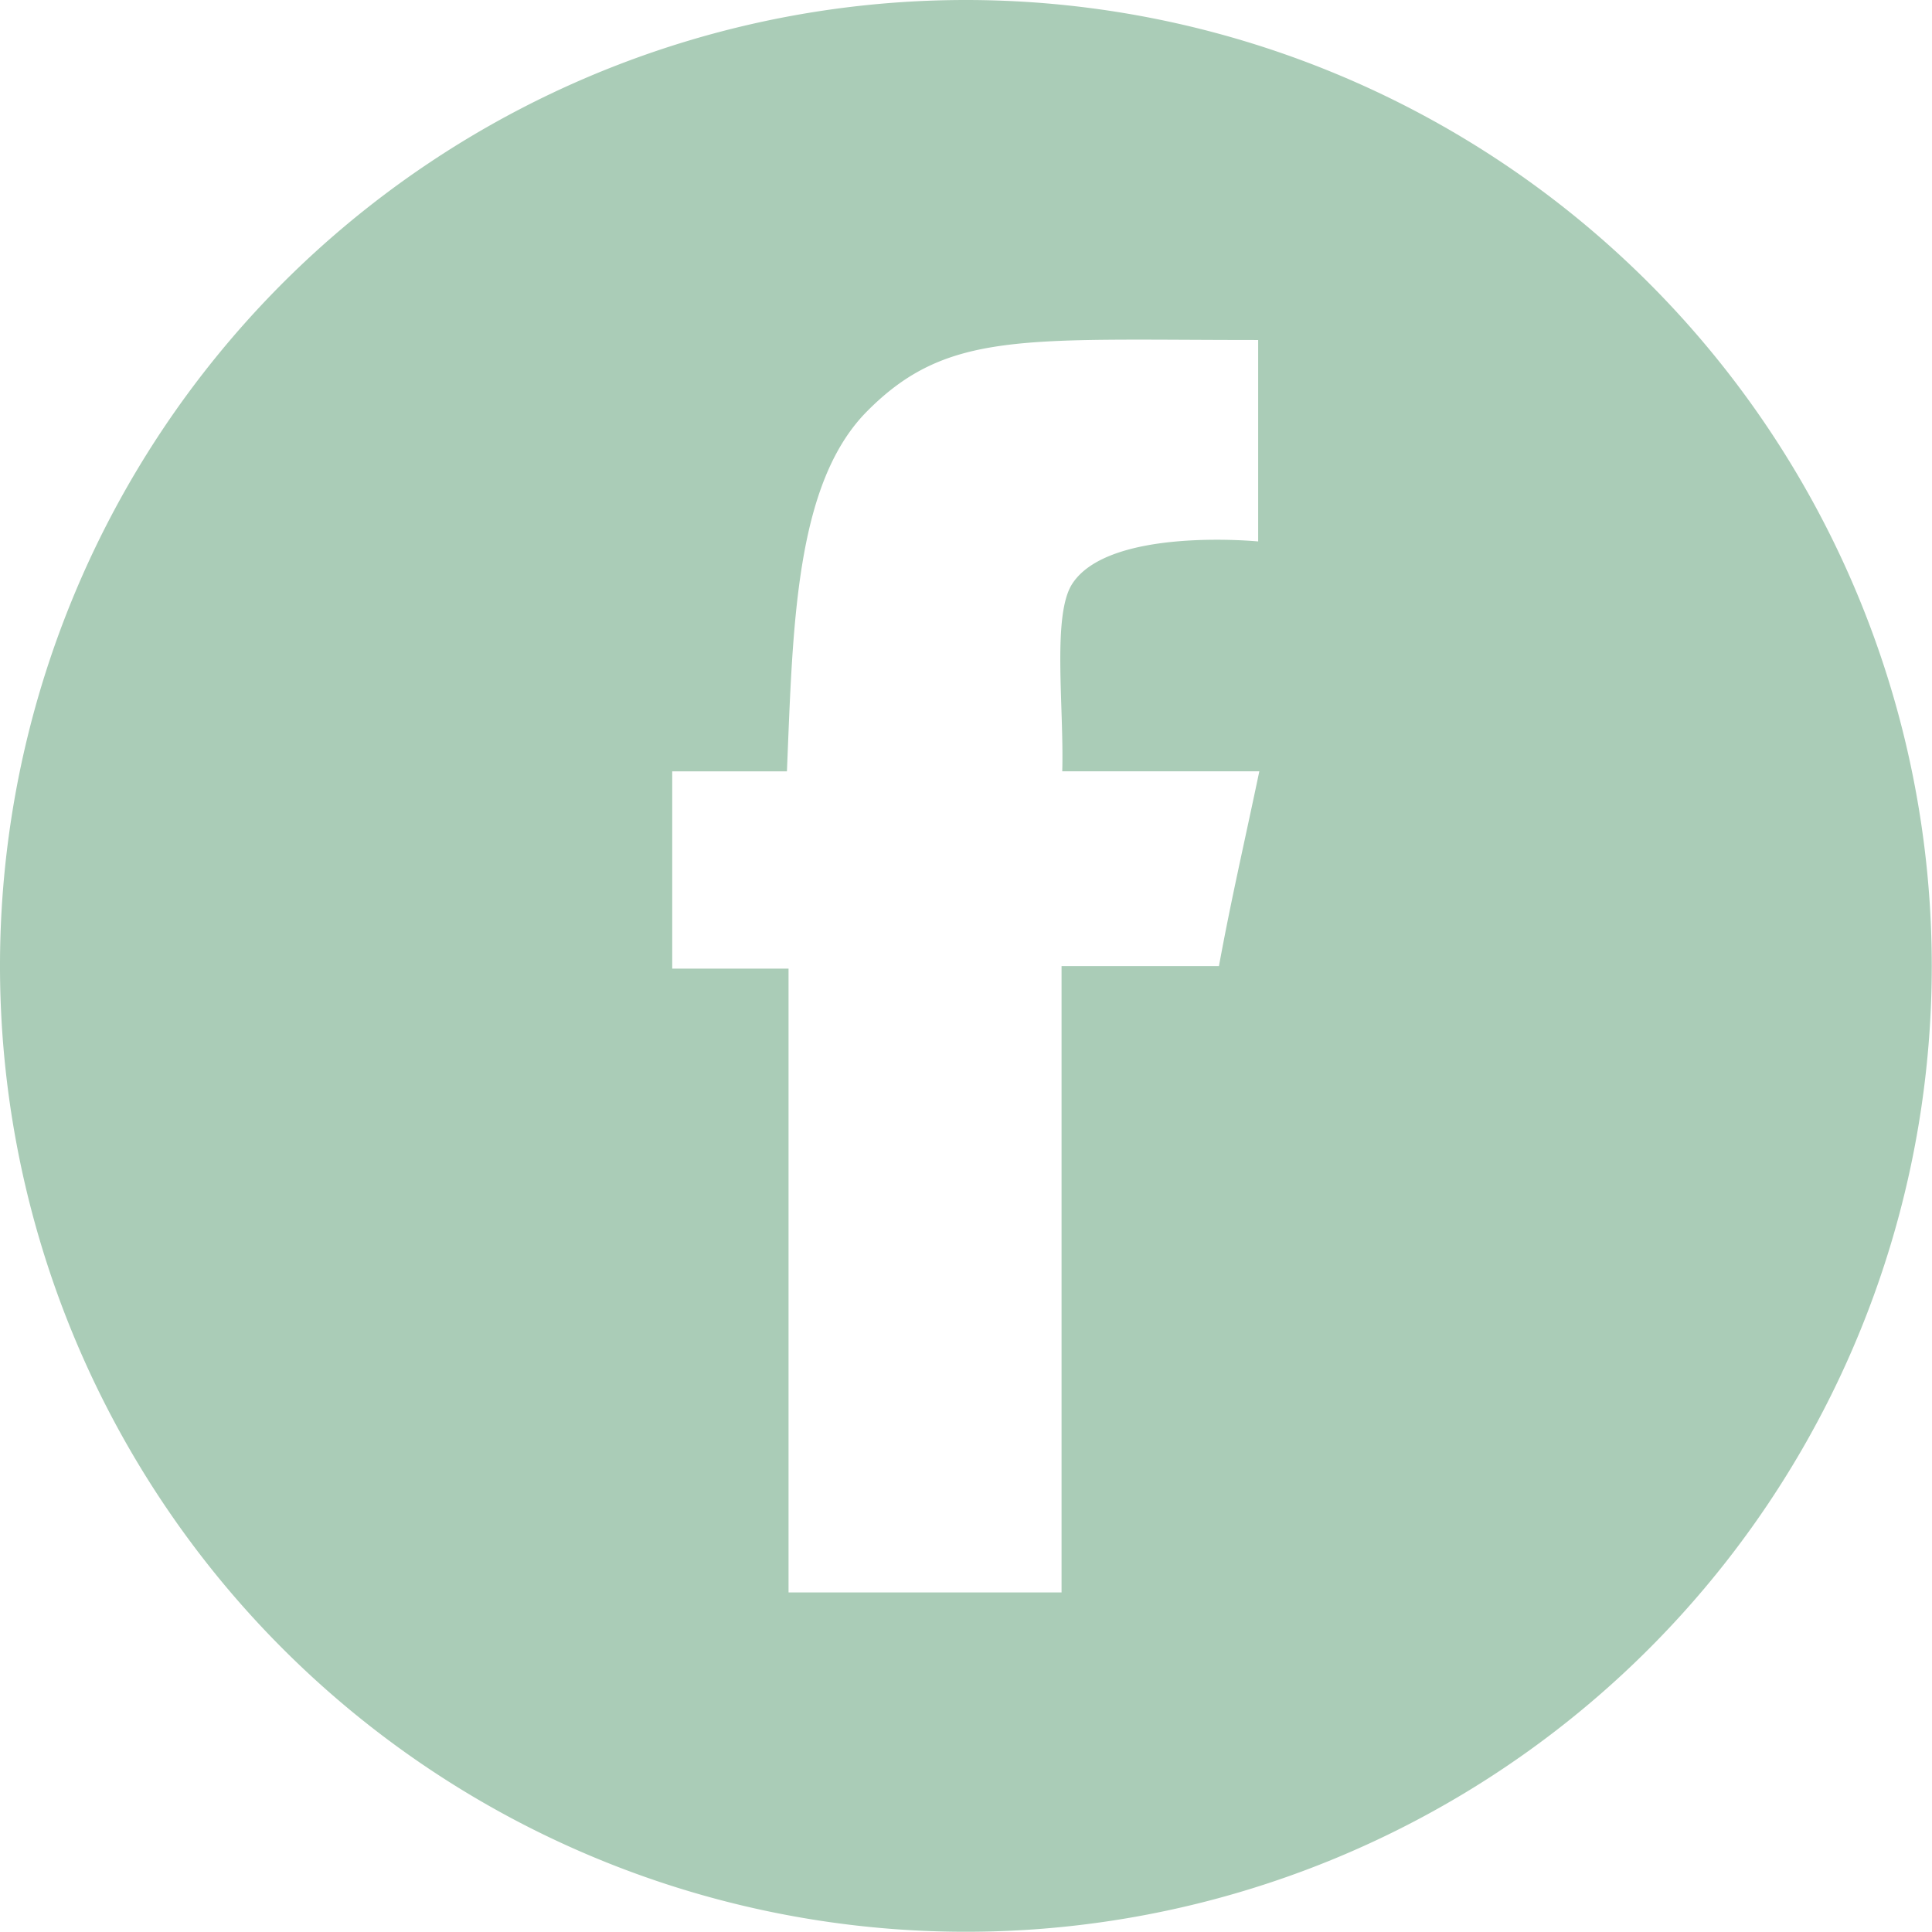 <svg id="Capa_1" data-name="Capa 1" xmlns="http://www.w3.org/2000/svg" viewBox="0 0 84.21 84.21"><defs><style>.cls-1{fill:#aaccb7;}</style></defs><title>icon-facebook</title><path class="cls-1" d="M42.1,0a42.1,42.1,0,1,0,42.1,42.1A42.11,42.11,0,0,0,42.1,0Zm11,42.11H46.27v27.3H34.37c0-8.42,0-18.23,0-27.19H29.3V33.62h5c.26-6.28.35-12.5,3.47-15.67,3.51-3.56,6.85-3.13,17.07-3.13V23.6s-6.48-.64-8.1,1.84c-.89,1.36-.36,5.33-.44,8.18h8.59C54.18,37,53.66,39.22,53.13,42.11Z"/></svg>